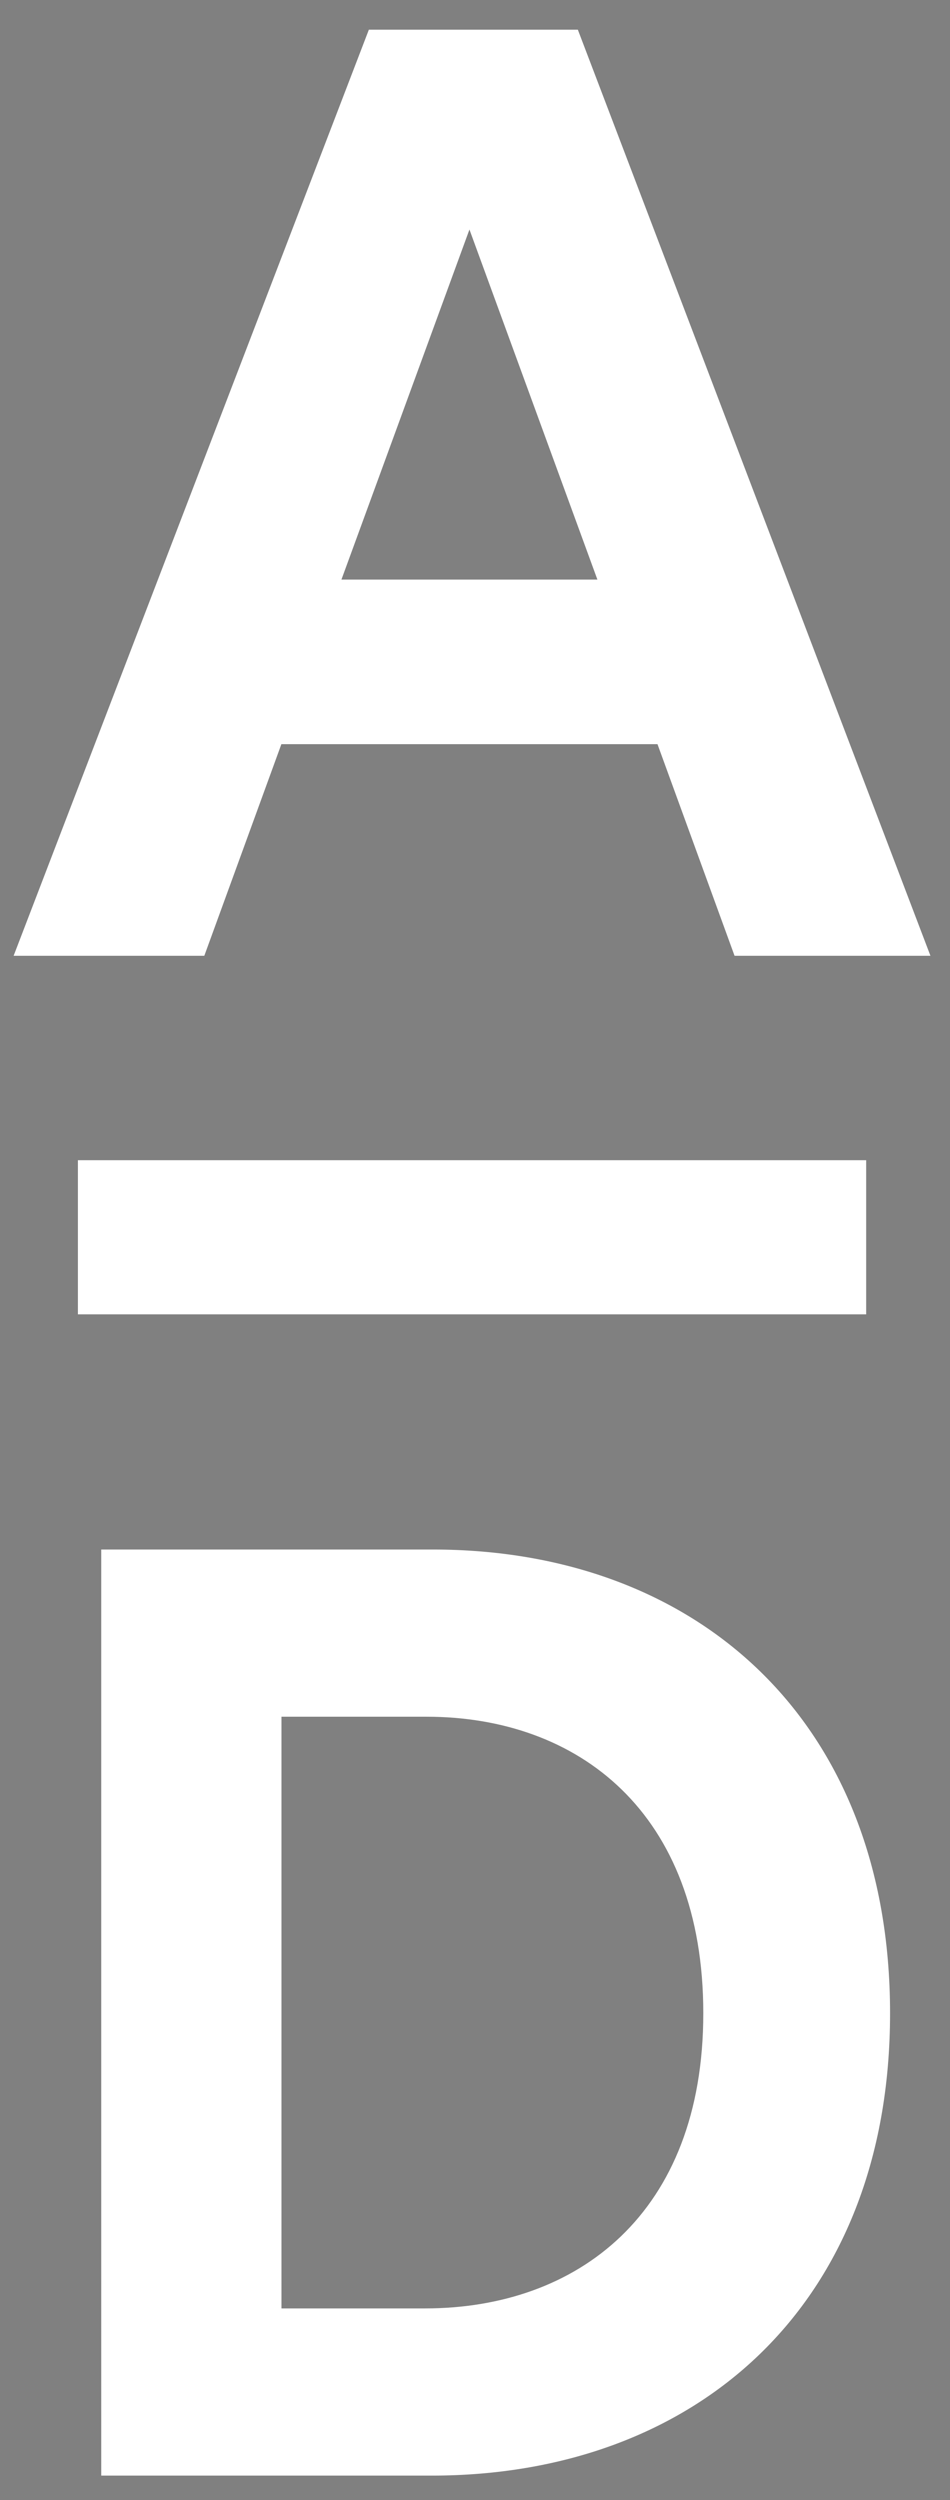 <svg version="1.2" xmlns="http://www.w3.org/2000/svg" viewBox="0 0 320 842" width="320" height="842">
	<rect x="0" y="0" width="320" height="842" fill="#808080" stroke="none"/>
	<title>AD_Logos_Full_Set_RGB_AD_Events_Logo_Blue_RGB</title>
	<style>
		.s0 { fill: #ffffff } 
		.s1 { fill: #00263a } 
	</style>
	<g id="Logos">
		<g id="&lt;Group&gt;">
			<g id="&lt;Group&gt;">
				<g id="&lt;Group&gt;">
					<path id="&lt;Compound Path&gt;" fill-rule="evenodd" class="s0" d="m68.82 321.9h-64.23l119.66-311.9h70.39l118.77 311.9h-65.98l-25.96-71.27h-126.69zm46.19-126.7h86.22l-43.1-117.9z"/>
					<path id="&lt;Path&gt;" class="s0" d="m291.76 390.75h-265.52v51.91h265.52z"/>
					<path id="&lt;Compound Path&gt;" fill-rule="evenodd" class="s0" d="m299.81 678.05c0 98.53-65.55 155.72-154.41 155.72h-111.3v-311.9h111.73c88.87 0 153.98 57.63 153.98 156.18zm-62.91 0c0-67.76-42.23-99.87-93.26-99.87h-48.83v199.28h48.38c51.04 0 93.71-31.67 93.71-99.41z"/>
				</g>
				<g id="&lt;Group&gt;">
					<path id="&lt;Compound Path&gt;" fill-rule="evenodd" class="s1" d="m45.49 970.7c-3.04 9.94-12.05 18.01-25.73 18.01-15.44 0-29.12-11.23-29.12-30.53 0-18.01 13.33-29.94 27.72-29.94 17.54 0 27.83 11.58 27.83 29.59 0 2.23-0.23 4.1-0.35 4.33h-41.64c0.35 8.66 7.14 14.86 15.56 14.86 8.19 0 12.4-4.33 14.27-9.95zm-12.98-18.48c-0.24-6.66-4.68-12.63-14.04-12.63-8.54 0-13.45 6.55-13.92 12.63z"/>
					<path id="&lt;Compound Path&gt;" class="s1" d="m86.04 986.96h-13.57l-23.16-56.96h14.97l15.09 40.7 14.74-40.7h14.27z"/>
					<path id="&lt;Compound Path&gt;" fill-rule="evenodd" class="s1" d="m166.17 970.7c-3.04 9.94-12.05 18.01-25.73 18.01-15.44 0-29.13-11.23-29.13-30.53 0-18.01 13.34-29.94 27.73-29.94 17.54 0 27.83 11.58 27.83 29.59 0 2.23-0.23 4.1-0.35 4.33h-41.64c0.35 8.66 7.14 14.86 15.56 14.86 8.19 0 12.4-4.33 14.27-9.95zm-12.98-18.48c-0.24-6.66-4.68-12.63-14.04-12.63-8.54 0-13.45 6.55-13.92 12.63z"/>
					<path id="&lt;Compound Path&gt;" class="s1" d="m192.72 986.96h-13.57v-56.96h13.22v7.6c3.74-6.55 10.52-9.24 16.84-9.24 13.92 0 20.58 10.06 20.58 22.57v36.03h-13.56v-33.69c0-7.02-3.16-12.63-11.7-12.63-7.72 0-11.81 5.97-11.81 13.45z"/>
					<path id="&lt;Compound Path&gt;" class="s1" d="m262.29 930h11.81v12.04h-11.81v26.44c0 5.03 2.22 7.13 7.25 7.13 1.87 0 4.09-0.35 4.68-0.47v11.23c-0.82 0.35-3.39 1.29-8.31 1.29-10.52 0-17.07-6.32-17.07-16.96v-28.66h-10.53v-12.04h2.92c6.09 0 8.78-3.86 8.78-8.89v-8.54h12.28z"/>
					<path id="&lt;Compound Path&gt;" class="s1" d="m294.15 968.24c0.46 5.15 4.32 9.71 11.58 9.71 5.61 0 8.53-3.04 8.53-6.55 0-3.04-2.1-5.38-6.66-6.31l-8.42-1.88c-10.06-2.22-15.33-8.77-15.33-16.6 0-9.95 9.13-18.37 20.94-18.37 15.91 0 21.05 10.29 21.99 15.91l-11.46 3.27c-0.47-3.27-2.93-8.53-10.53-8.53-4.8 0-8.19 3.04-8.19 6.55 0 3.04 2.22 5.26 5.73 5.96l8.66 1.76c10.76 2.33 16.37 8.88 16.37 17.31 0 8.65-7.01 18.24-21.52 18.24-16.49 0-22.81-10.76-23.51-17.19z"/>
				</g>
			</g>
		</g>
	</g>
</svg>
